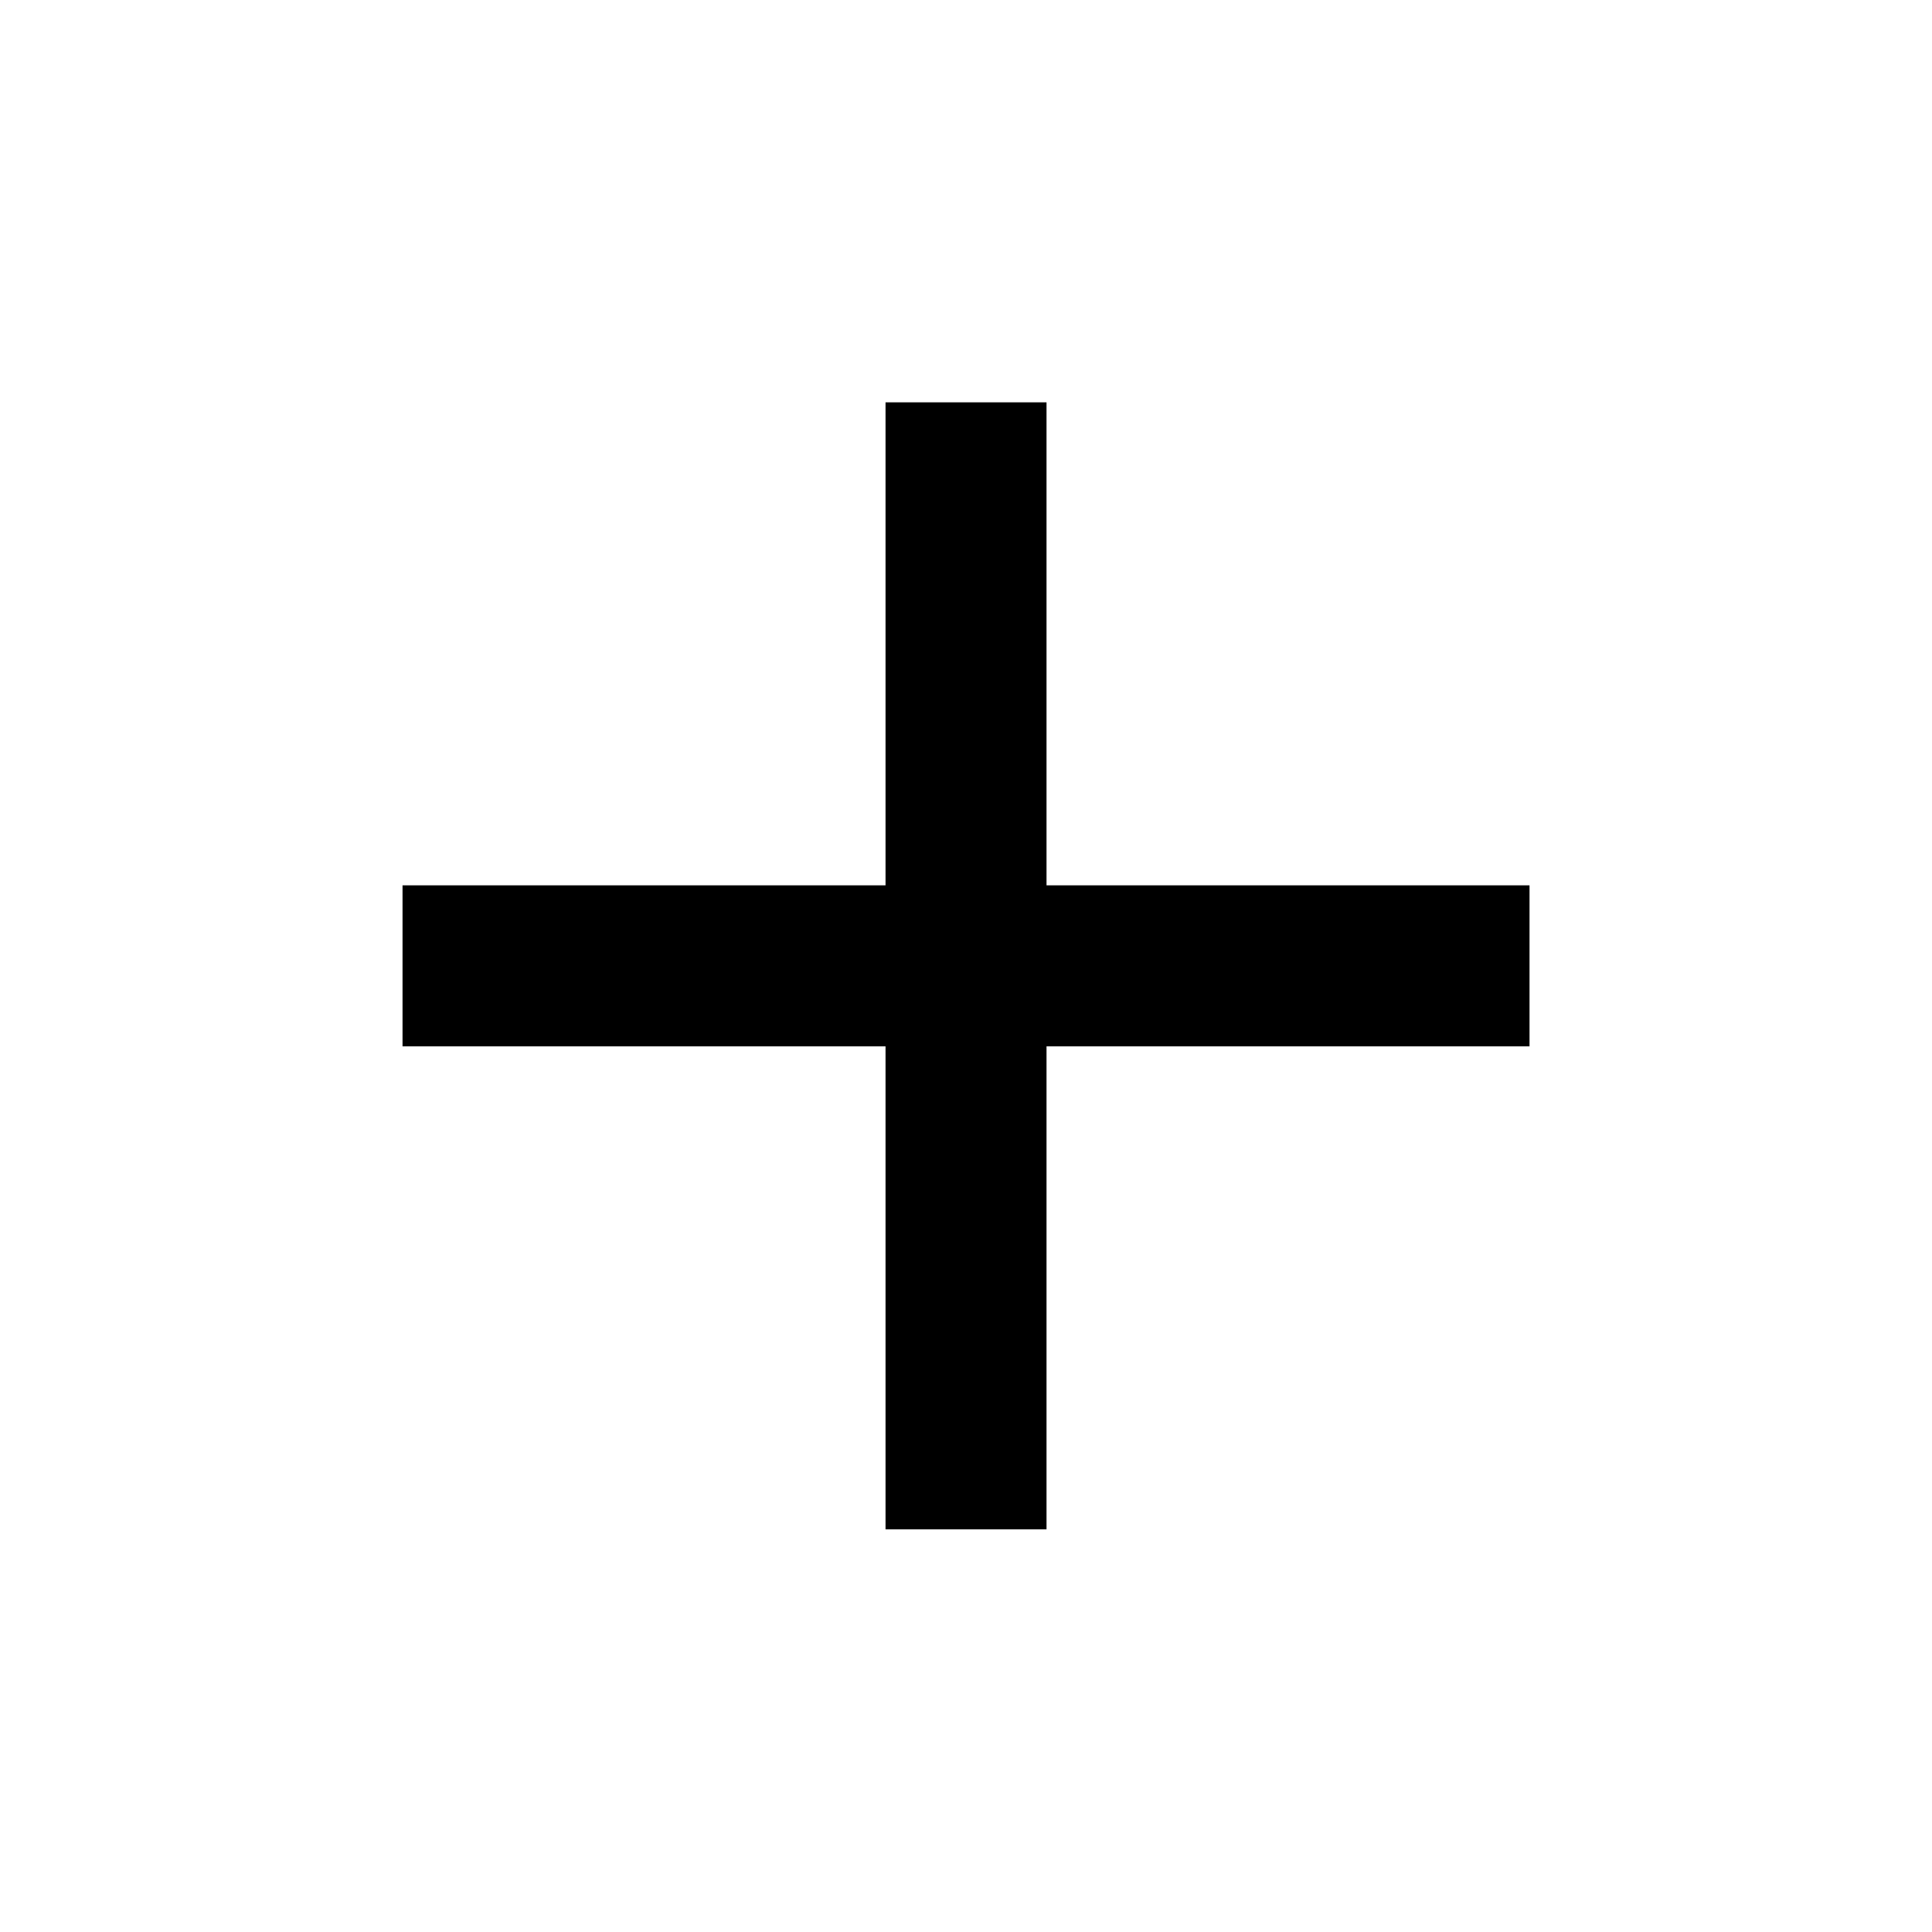 <svg width="40" height="40" viewBox="0 0 40 40" fill="none" xmlns="http://www.w3.org/2000/svg">
<g id="ic:baseline-plus">
<path id="Vector" d="M31.667 21.663H21.667V31.663H18.334V21.663H8.334V18.33H18.334V8.33H21.667V18.33H31.667V21.663Z" fill="black"/>
</g>
</svg>
